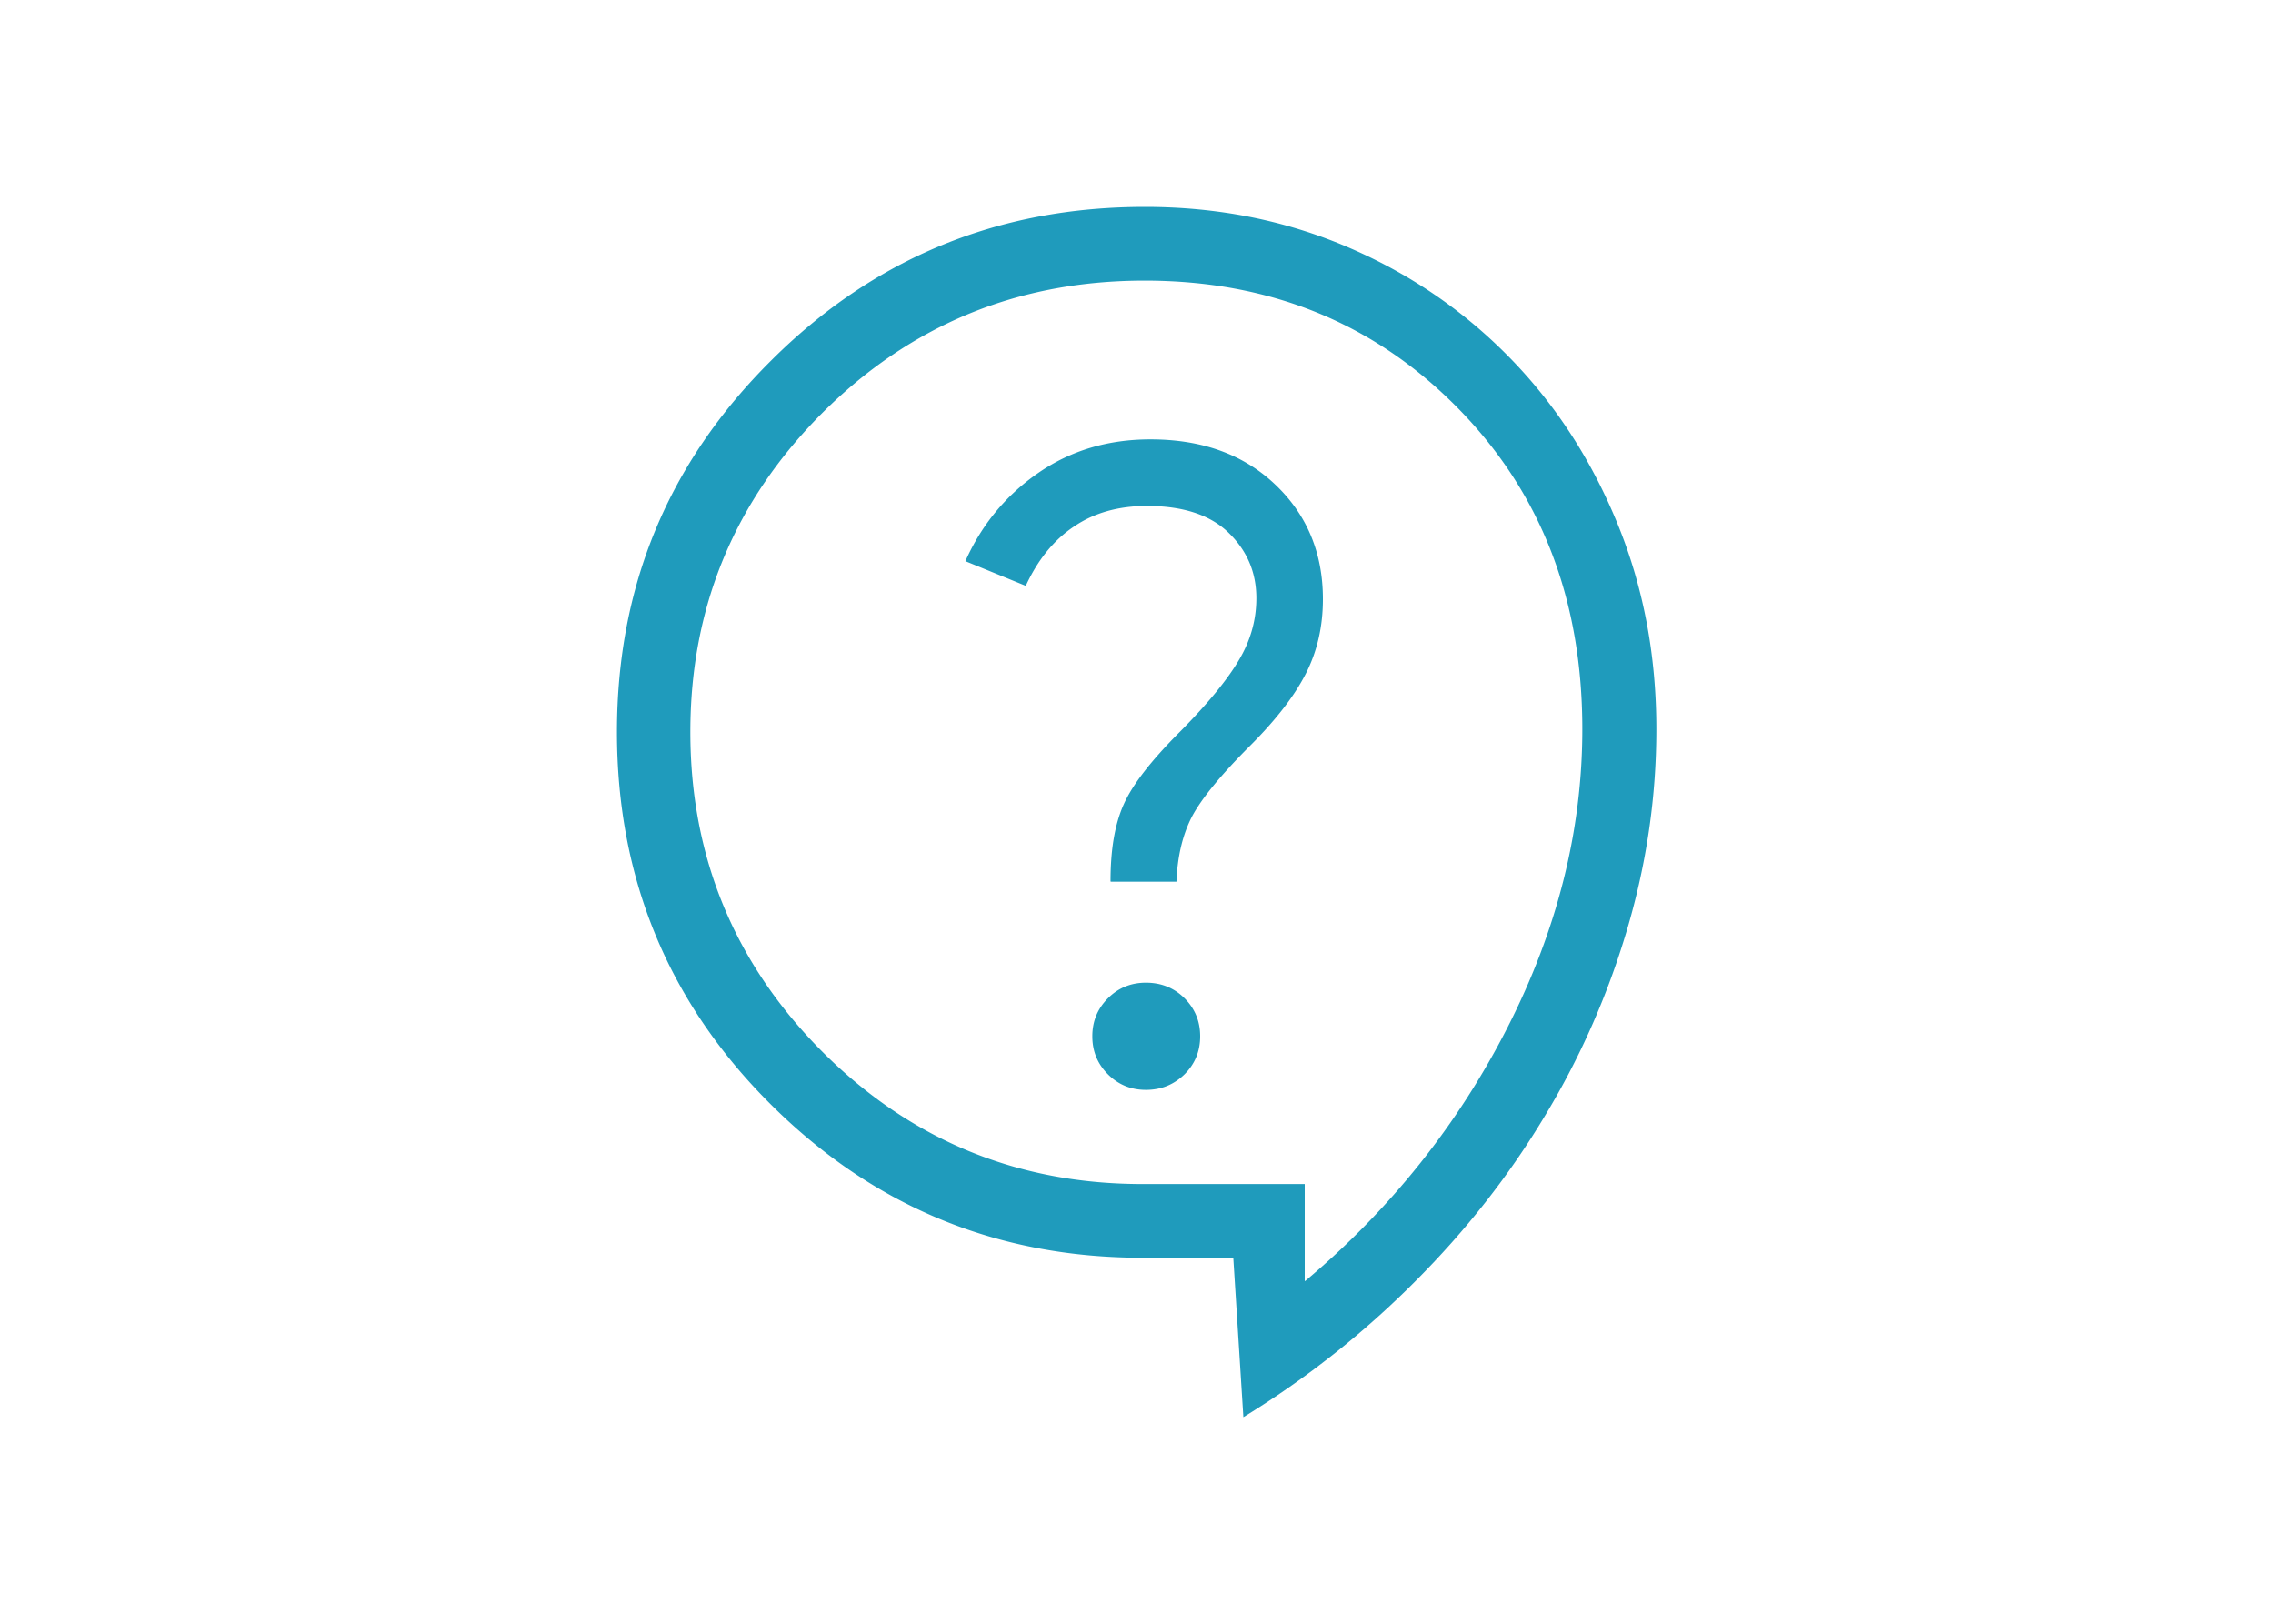 <svg xmlns="http://www.w3.org/2000/svg" width="70" height="50"><path fill="none" d="M0 0h70v50H0z"/><path d="M38.29 43.63l-.31-4.9h-2.79c-4.48 0-8.3-1.58-11.46-4.73C20.57 30.85 19 27.03 19 22.54s1.58-8.29 4.75-11.44c3.17-3.16 7-4.73 11.51-4.73 2.23 0 4.29.41 6.2 1.22 1.91.81 3.57 1.94 4.99 3.38s2.53 3.14 3.34 5.1c.81 1.96 1.22 4.08 1.22 6.38 0 2.05-.29 4.08-.88 6.1-.59 2.02-1.43 3.95-2.54 5.79-1.1 1.84-2.44 3.55-4.02 5.13a28.37 28.37 0 01-5.28 4.17zm1.9-4.18c2.63-2.21 4.71-4.82 6.24-7.82s2.3-6.06 2.3-9.18c0-4.01-1.29-7.31-3.86-9.91-2.57-2.6-5.78-3.9-9.62-3.9-3.9 0-7.2 1.36-9.92 4.07-2.71 2.71-4.07 5.99-4.07 9.83s1.36 7.14 4.07 9.85 6 4.07 9.85 4.07h5v2.98zm-4.9-5.89c.47 0 .86-.16 1.19-.48.32-.32.48-.71.48-1.17 0-.46-.16-.85-.48-1.17-.32-.32-.72-.48-1.19-.48-.46 0-.85.16-1.17.48-.32.32-.48.71-.48 1.17 0 .46.16.85.48 1.17.32.32.71.48 1.17.48zm-1.08-6.41h2.02c.03-.78.19-1.45.48-2.01.3-.56.89-1.28 1.79-2.18.8-.8 1.37-1.54 1.72-2.23s.52-1.45.52-2.28c0-1.42-.49-2.6-1.47-3.53-.98-.93-2.26-1.39-3.84-1.39-1.3 0-2.45.34-3.45 1.03s-1.75 1.6-2.25 2.72l1.86.76c.37-.8.86-1.41 1.49-1.83.62-.42 1.37-.63 2.24-.63 1.1 0 1.94.27 2.51.82.57.55.86 1.22.86 2.02 0 .67-.18 1.31-.54 1.91-.36.61-.96 1.34-1.81 2.2-.87.87-1.45 1.61-1.73 2.23-.28.62-.41 1.41-.41 2.38z" fill="#1f9bbc"/></svg>